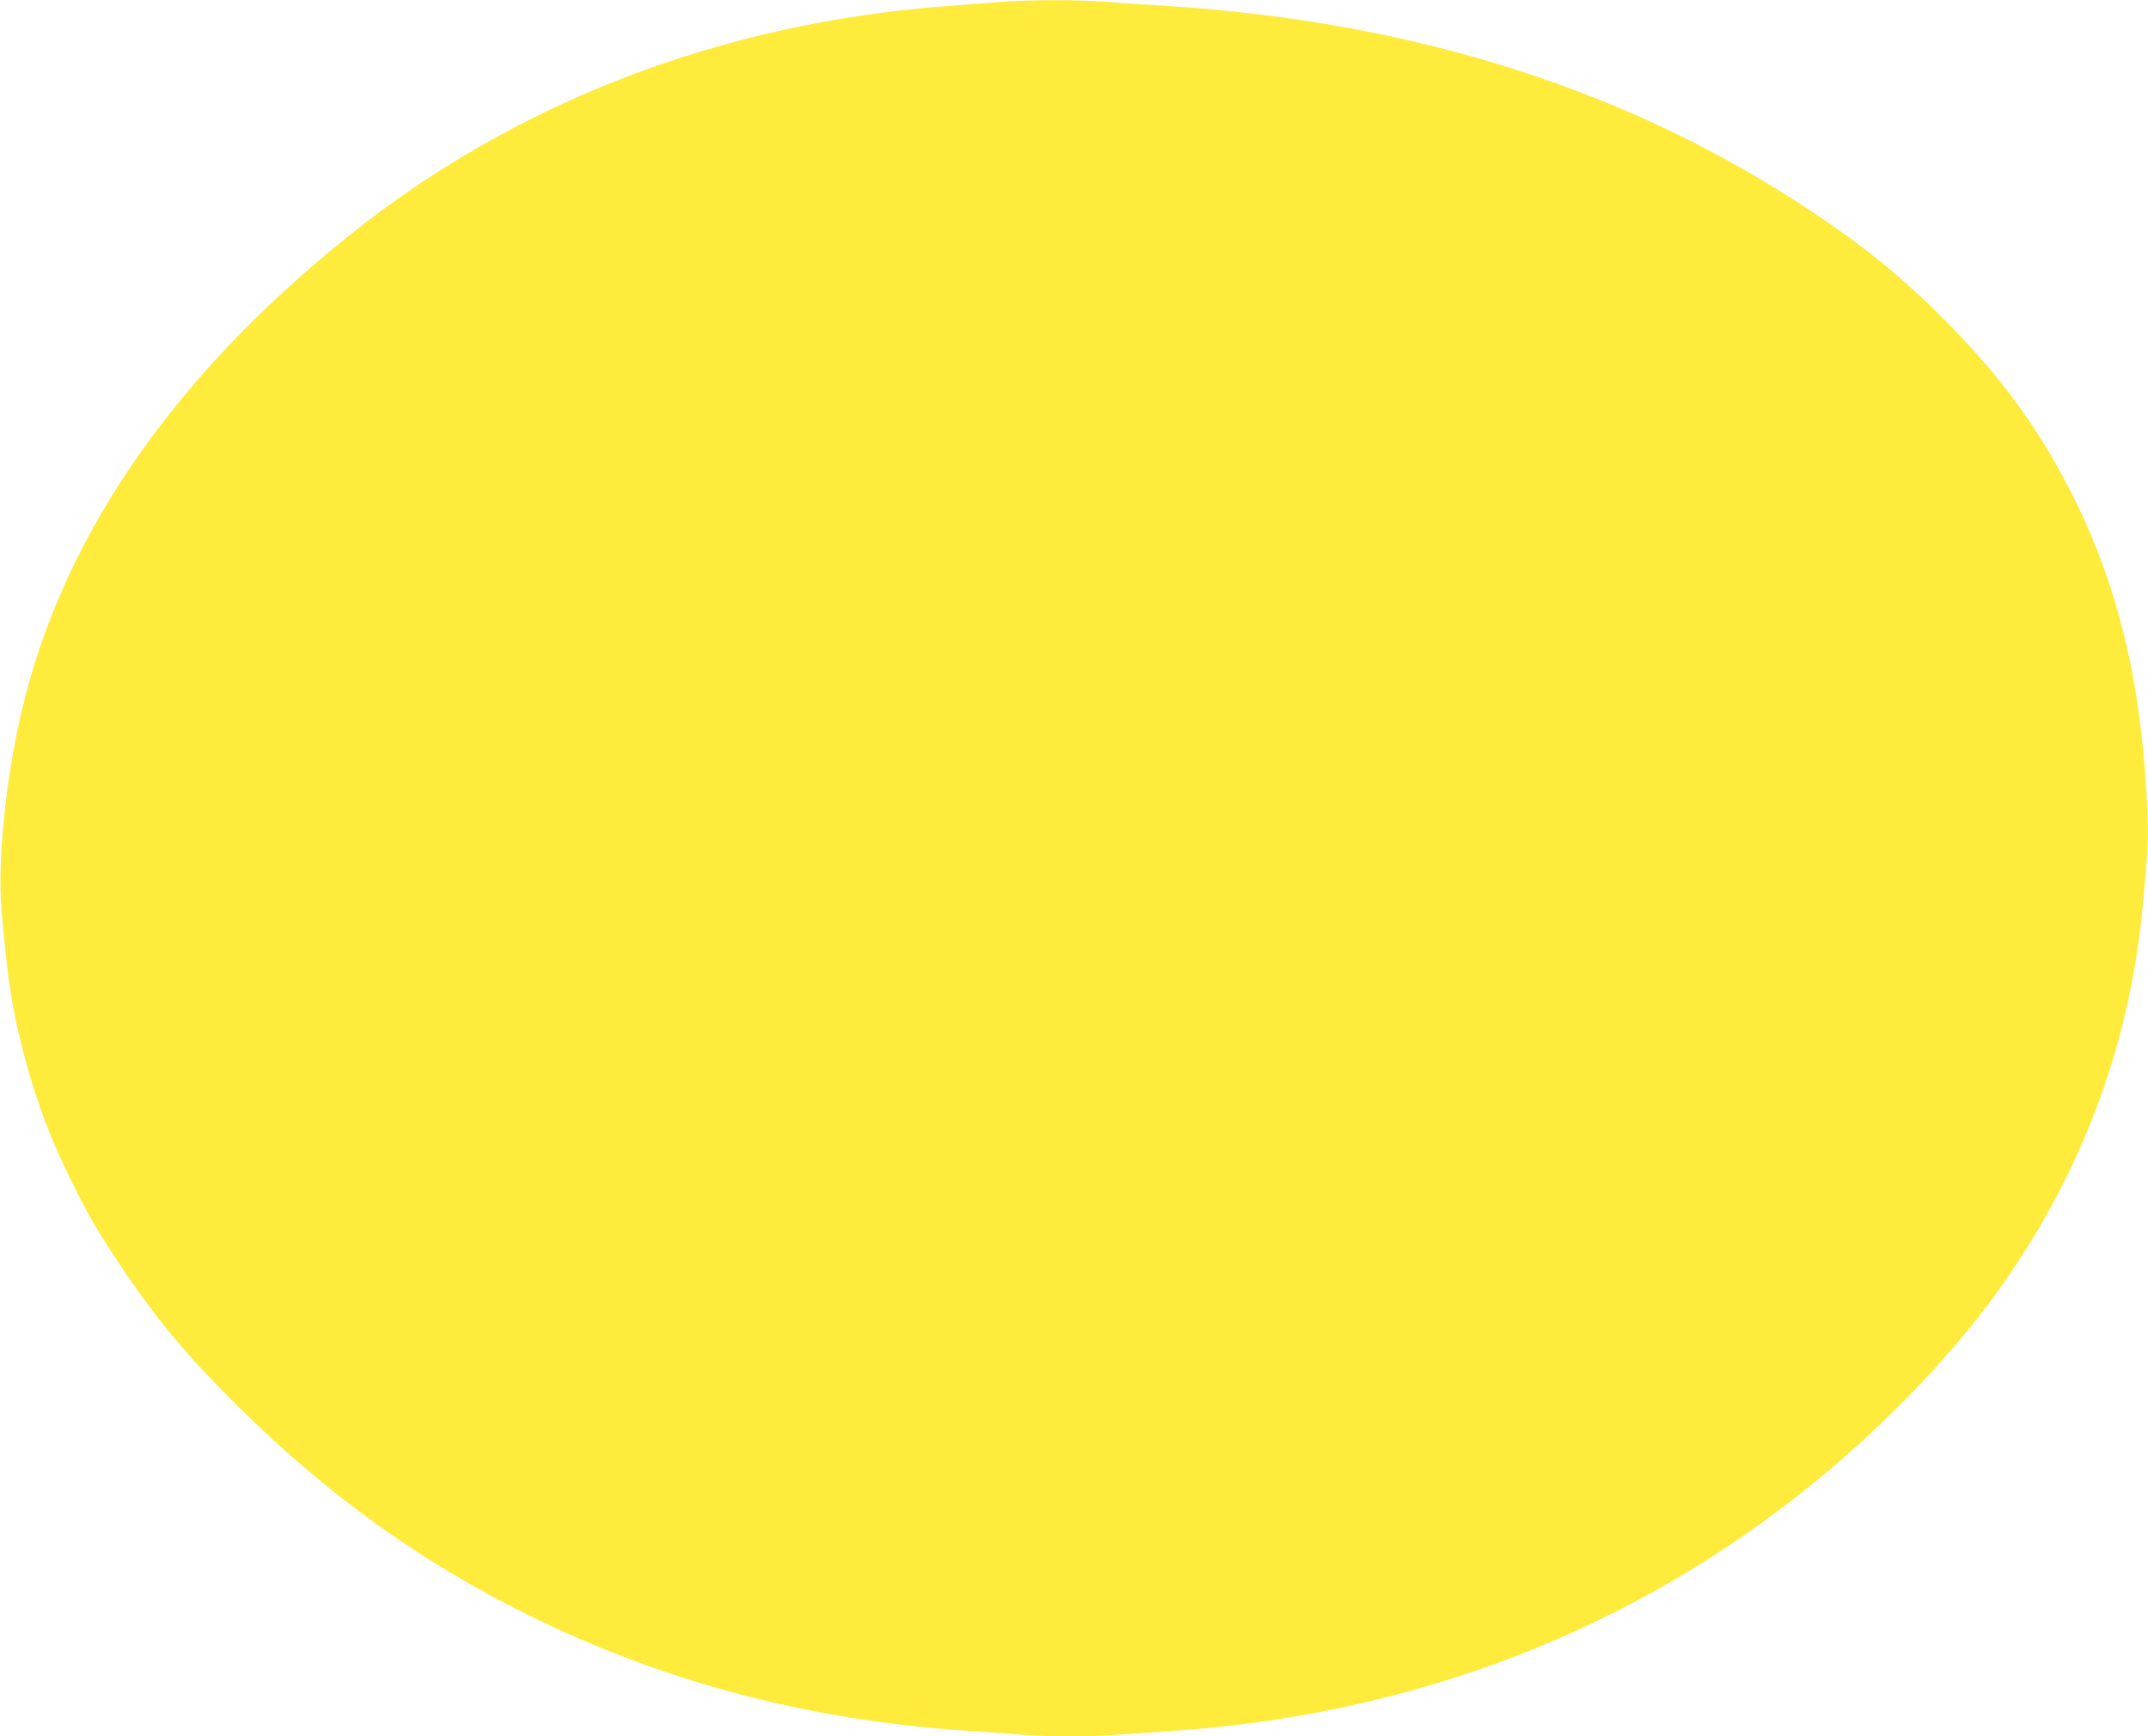 <?xml version="1.0" standalone="no"?>
<!DOCTYPE svg PUBLIC "-//W3C//DTD SVG 20010904//EN"
 "http://www.w3.org/TR/2001/REC-SVG-20010904/DTD/svg10.dtd">
<svg version="1.0" xmlns="http://www.w3.org/2000/svg"
 width="1280pt" height="1035pt" viewBox="0 0 1280 1035"
 preserveAspectRatio="xMidYMid meet">
<g transform="translate(0,1035) scale(0.1,-0.1)"
fill="#ffeb3b" stroke="none">
<path d="M5965 10339 c-60 -5 -200 -16 -310 -24 -1358 -100 -2594 -576 -3596
-1386 -1005 -812 -1644 -1724 -1904 -2714 -112 -427 -173 -969 -146 -1290 36
-415 63 -589 131 -850 71 -273 154 -497 280 -753 104 -213 151 -294 296 -512
214 -322 398 -542 716 -856 528 -521 1082 -918 1723 -1234 803 -395 1659 -622
2590 -685 127 -8 284 -20 350 -25 152 -13 413 -13 563 0 65 5 194 14 287 20
1470 92 2792 602 3880 1495 387 317 759 700 1022 1050 530 707 843 1515 922
2380 30 325 33 394 28 536 -28 742 -162 1327 -430 1874 -198 404 -438 736
-777 1076 -258 259 -473 434 -792 647 -1086 725 -2366 1133 -3850 1227 -134 8
-301 20 -373 25 -151 12 -451 11 -610 -1z"/>
</g>
</svg>
